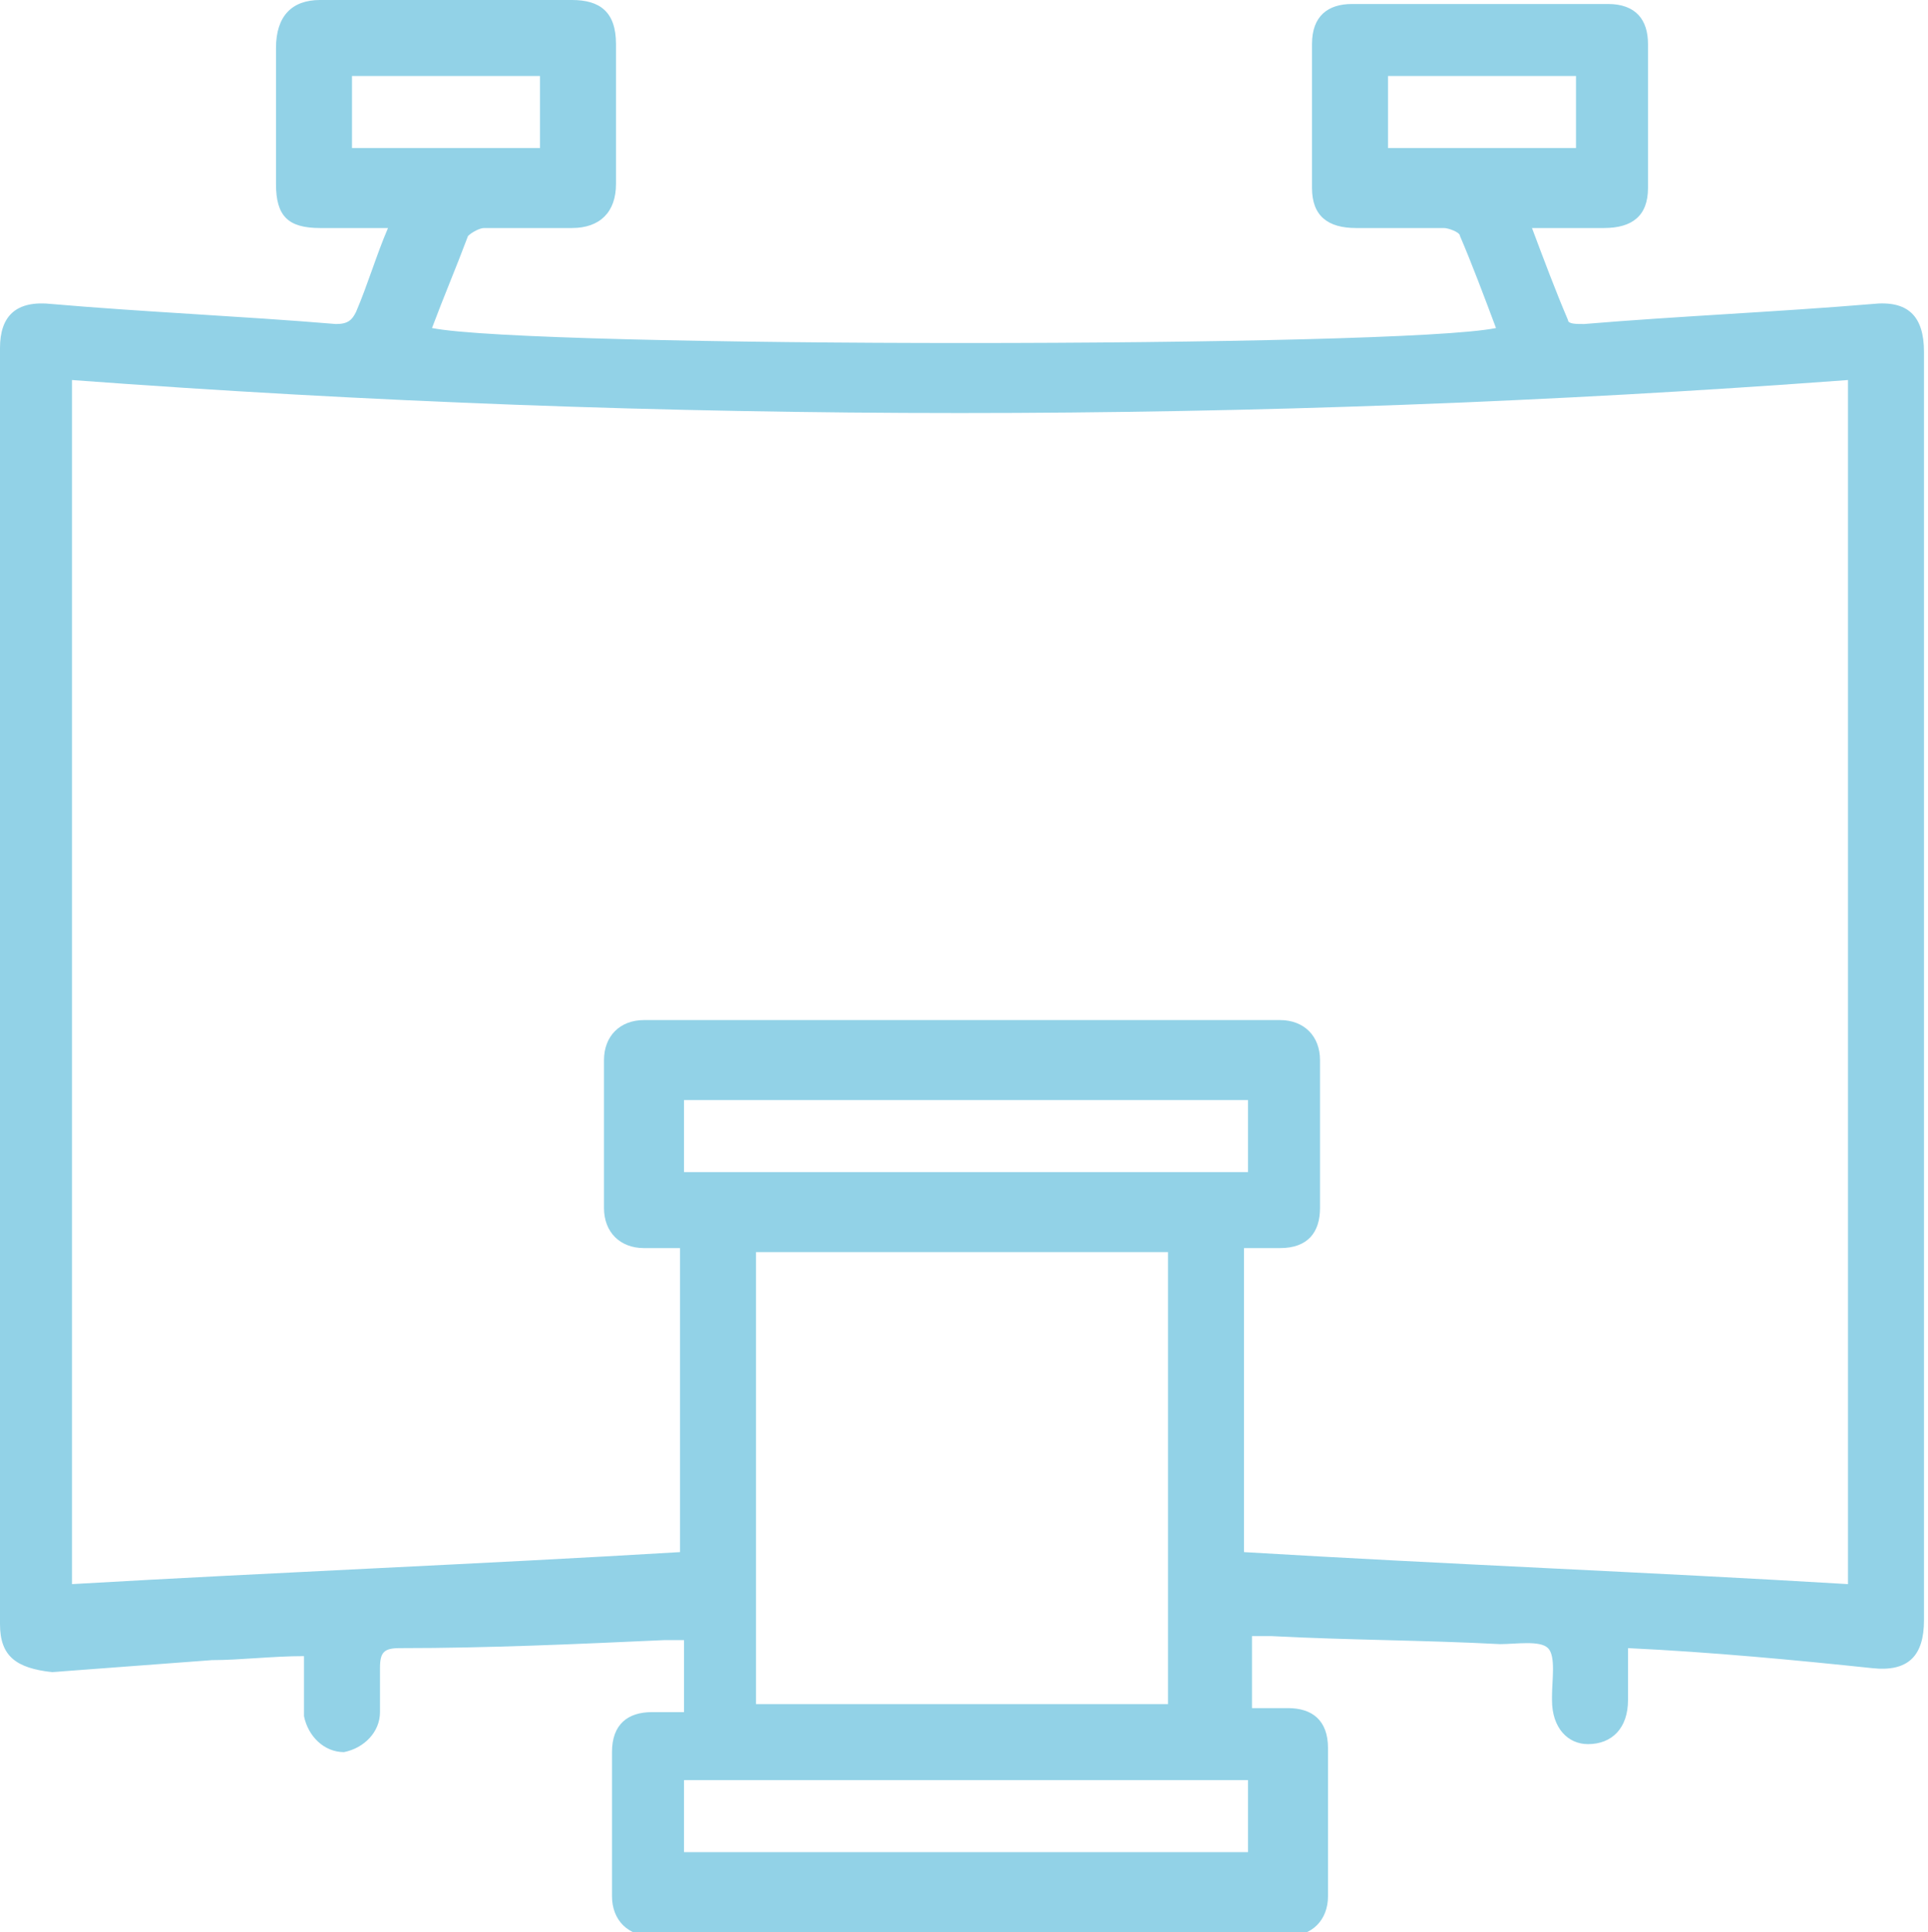 <?xml version="1.0" encoding="utf-8"?>
<!-- Generator: Adobe Illustrator 22.0.1, SVG Export Plug-In . SVG Version: 6.00 Build 0)  -->
<svg version="1.1" id="Livello_2" xmlns="http://www.w3.org/2000/svg" xmlns:xlink="http://www.w3.org/1999/xlink" x="0px" y="0px"
	 viewBox="0 0 48.2 48.3" style="enable-background:new 0 0 48.2 48.3;" xml:space="preserve">
<style type="text/css">
	.st0{fill:#92D2E7;}
</style>
<g id="Livello_1-2">
	<g id="_3WuSfL">
		<path class="st0" d="M40.7,41.2c0,0.5,0,0.9,0,1.3c0,0.7-0.4,1.1-1,1.1c-0.5,0-0.9-0.4-0.9-1.1c0,0,0-0.1,0-0.1
			c0-0.4,0.1-1-0.1-1.2c-0.2-0.2-0.8-0.1-1.2-0.1c-1.9-0.1-3.8-0.1-5.7-0.2c-0.2,0-0.3,0-0.5,0v1.8c0.3,0,0.6,0,0.9,0
			c0.6,0,1,0.3,1,1c0,1.2,0,2.5,0,3.7c0,0.6-0.4,1-1,1c-5.3,0-10.6,0-15.9,0c-0.6,0-1-0.4-1-1c0-1.2,0-2.4,0-3.6c0-0.7,0.4-1,1-1
			c0.3,0,0.5,0,0.8,0v-1.8c-0.2,0-0.3,0-0.5,0c-2.2,0.1-4.4,0.2-6.6,0.2c-0.4,0-0.5,0.1-0.5,0.5c0,0.4,0,0.7,0,1.1
			c0,0.5-0.4,0.9-0.9,1c-0.5,0-0.9-0.4-1-0.9c0-0.2,0-0.5,0-0.7c0-0.2,0-0.5,0-0.8c-0.8,0-1.6,0.1-2.3,0.1c-1.3,0.1-2.7,0.2-4,0.3
			C0.4,41.7,0,41.4,0,40.6C0,29.9,0,19.3,0,8.7c0-0.8,0.4-1.2,1.3-1.1C3.6,7.8,6,7.9,8.4,8.1c0.3,0,0.4-0.1,0.5-0.3
			c0.3-0.7,0.5-1.4,0.8-2.1c-0.6,0-1.2,0-1.7,0c-0.8,0-1.1-0.3-1.1-1.1c0-1.2,0-2.3,0-3.4C6.9,0.4,7.3,0,8,0c2.1,0,4.2,0,6.3,0
			c0.7,0,1.1,0.3,1.1,1.1c0,1.2,0,2.4,0,3.5c0,0.7-0.4,1.1-1.1,1.1c-0.7,0-1.5,0-2.2,0c-0.1,0-0.3,0.1-0.4,0.2
			c-0.3,0.8-0.6,1.5-0.9,2.3c2.5,0.5,24.2,0.5,26.6,0c-0.3-0.8-0.6-1.6-0.9-2.3c0-0.1-0.3-0.2-0.4-0.2c-0.7,0-1.5,0-2.2,0
			c-0.7,0-1.1-0.3-1.1-1c0-1.2,0-2.4,0-3.6c0-0.7,0.4-1,1-1c2.1,0,4.3,0,6.4,0c0.7,0,1,0.4,1,1c0,1.2,0,2.4,0,3.6c0,0.7-0.4,1-1.1,1
			c-0.6,0-1.1,0-1.8,0c0.3,0.8,0.6,1.6,0.9,2.3c0,0.1,0.2,0.1,0.4,0.1c2.4-0.2,4.8-0.3,7.2-0.5c0.9-0.1,1.3,0.3,1.3,1.2
			c0,10.6,0,21.1,0,31.7c0,0.9-0.4,1.3-1.3,1.2C44.9,41.5,42.8,41.3,40.7,41.2L40.7,41.2z M17,31.2c-0.3,0-0.6,0-0.9,0
			c-0.6,0-1-0.4-1-1c0-1.2,0-2.5,0-3.7c0-0.6,0.4-1,1-1c5.3,0,10.6,0,15.9,0c0.6,0,1,0.4,1,1c0,1.2,0,2.5,0,3.7c0,0.6-0.3,1-1,1
			c-0.3,0-0.6,0-0.9,0v7.6c5,0.3,10.1,0.5,15.1,0.8V9.5c-14.8,1.1-29.6,1.1-44.4,0v30.1C7,39.3,12,39.1,17,38.8
			C17,38.8,17,31.2,17,31.2z M18.9,42.6h10.3V31.3H18.9V42.6z M31.2,27.5H17.1v1.8h14.1V27.5z M31.2,44.5H17.1v1.8h14.1V44.5z
			 M8.8,1.9v1.8h4.7V1.9H8.8z M39.4,1.9h-4.7v1.8h4.7V1.9z"/>
	</g>
</g>
</svg>
